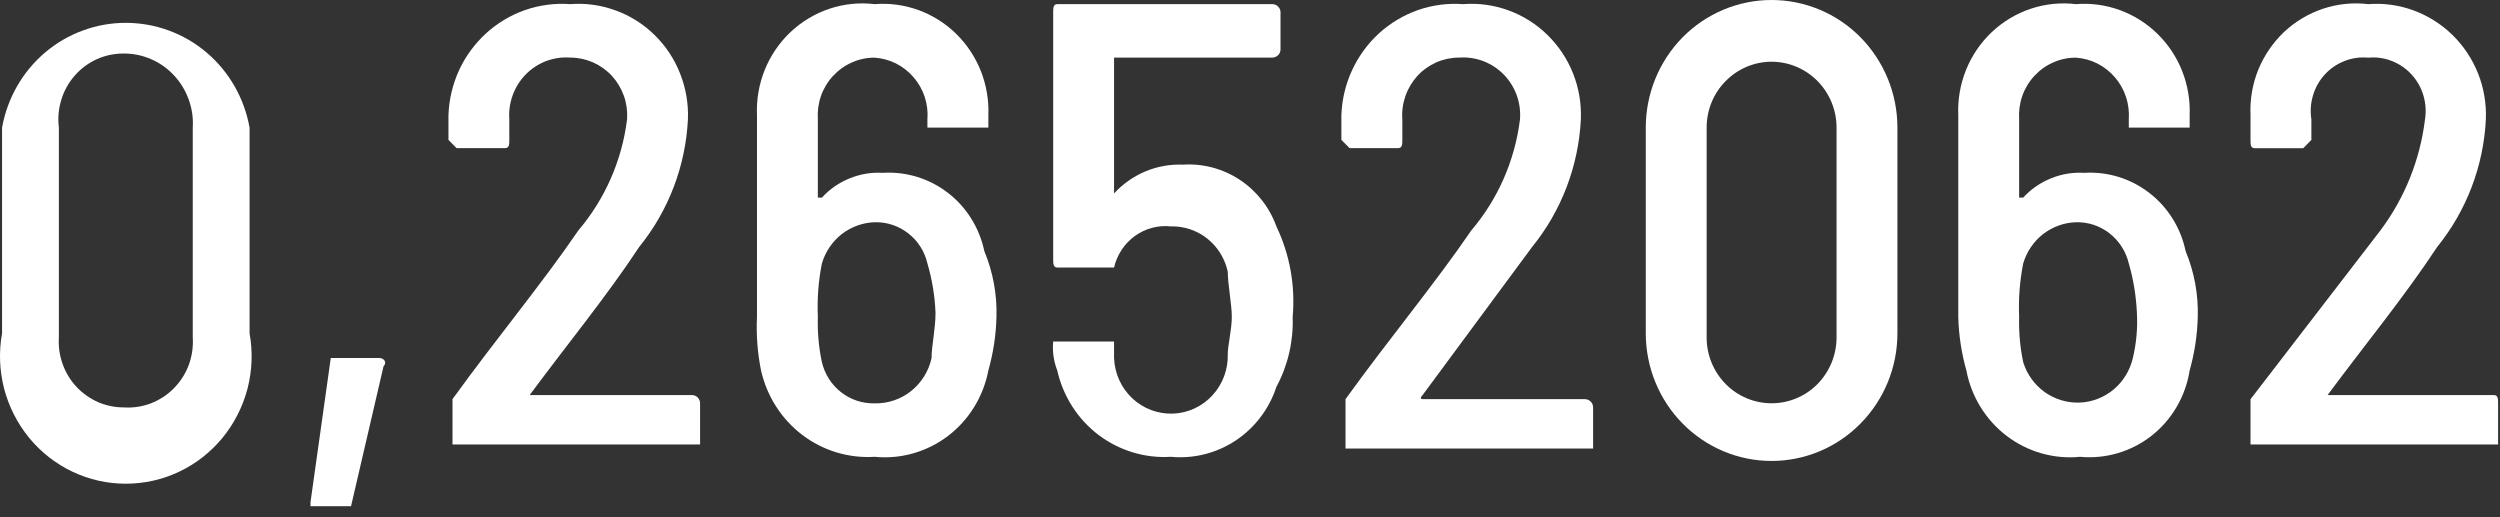 <?xml version="1.0" encoding="UTF-8"?> <svg xmlns="http://www.w3.org/2000/svg" width="29" height="6" viewBox="0 0 29 6" fill="none"><rect x="0" y="0" width="29" height="6" fill="#333333" stroke="none"/> <g style="mix-blend-mode:color-dodge"> <path d="M0.024 3.867V1.48C0.085 1.139 0.262 0.83 0.524 0.608C0.787 0.386 1.118 0.265 1.459 0.265C1.801 0.265 2.132 0.386 2.395 0.608C2.657 0.83 2.834 1.139 2.895 1.48V3.867C2.934 4.08 2.925 4.299 2.871 4.509C2.816 4.718 2.717 4.913 2.58 5.08C2.443 5.246 2.272 5.38 2.078 5.472C1.884 5.564 1.673 5.611 1.459 5.611C1.246 5.611 1.035 5.564 0.841 5.472C0.647 5.38 0.476 5.246 0.339 5.08C0.202 4.913 0.103 4.718 0.048 4.509C-0.006 4.299 -0.015 4.08 0.024 3.867ZM2.236 3.914V1.48C2.243 1.369 2.227 1.259 2.189 1.155C2.152 1.051 2.094 0.955 2.019 0.875C1.944 0.794 1.854 0.73 1.754 0.687C1.653 0.643 1.545 0.62 1.436 0.621C1.329 0.62 1.222 0.642 1.124 0.686C1.026 0.731 0.938 0.795 0.867 0.877C0.796 0.958 0.742 1.054 0.711 1.158C0.679 1.262 0.669 1.372 0.683 1.48V3.914C0.676 4.019 0.691 4.123 0.726 4.221C0.761 4.32 0.815 4.41 0.886 4.486C0.957 4.562 1.042 4.622 1.136 4.664C1.231 4.705 1.333 4.726 1.436 4.726C1.543 4.733 1.65 4.717 1.75 4.679C1.85 4.64 1.942 4.581 2.017 4.504C2.093 4.427 2.152 4.335 2.19 4.233C2.227 4.132 2.243 4.023 2.236 3.914Z" fill="white"></path> <path d="M3.602 5.824L3.837 4.153H4.402C4.449 4.153 4.496 4.201 4.449 4.249L4.072 5.872H3.602V5.824Z" fill="white"></path> <path d="M5.249 5.203V4.63C5.767 3.914 6.285 3.294 6.709 2.673C7.018 2.309 7.215 1.861 7.274 1.384C7.28 1.293 7.268 1.2 7.238 1.114C7.207 1.027 7.16 0.948 7.098 0.88C7.036 0.813 6.961 0.76 6.878 0.723C6.795 0.687 6.705 0.668 6.615 0.668C6.52 0.661 6.425 0.675 6.336 0.708C6.247 0.742 6.167 0.794 6.1 0.862C6.033 0.93 5.981 1.012 5.948 1.102C5.915 1.192 5.901 1.288 5.908 1.384V1.623C5.908 1.671 5.908 1.718 5.861 1.718H5.296L5.202 1.623V1.337C5.208 1.157 5.25 0.98 5.324 0.817C5.399 0.654 5.506 0.508 5.638 0.387C5.77 0.267 5.924 0.175 6.092 0.116C6.26 0.058 6.438 0.035 6.615 0.048C6.793 0.034 6.973 0.059 7.141 0.121C7.31 0.182 7.464 0.279 7.593 0.406C7.722 0.532 7.823 0.684 7.889 0.853C7.956 1.022 7.987 1.203 7.98 1.384C7.953 1.926 7.755 2.445 7.415 2.864C7.038 3.437 6.567 4.01 6.144 4.583H8.027C8.052 4.583 8.076 4.593 8.094 4.611C8.111 4.629 8.121 4.653 8.121 4.678V5.156H5.249V5.203Z" fill="white"></path> <path d="M11.559 3.676C11.554 3.886 11.522 4.095 11.465 4.297C11.407 4.6 11.241 4.871 10.997 5.057C10.753 5.242 10.45 5.329 10.146 5.299C9.845 5.318 9.547 5.228 9.305 5.044C9.064 4.86 8.895 4.595 8.828 4.297C8.787 4.093 8.771 3.884 8.781 3.676V1.337C8.773 1.157 8.804 0.978 8.871 0.811C8.938 0.645 9.04 0.495 9.17 0.372C9.3 0.25 9.454 0.157 9.623 0.101C9.791 0.045 9.97 0.027 10.146 0.048C10.319 0.034 10.492 0.058 10.655 0.117C10.818 0.177 10.967 0.27 11.091 0.392C11.216 0.514 11.313 0.661 11.378 0.824C11.442 0.987 11.472 1.162 11.465 1.337V1.48H10.758V1.385C10.765 1.297 10.754 1.209 10.727 1.125C10.699 1.041 10.656 0.964 10.599 0.898C10.542 0.831 10.473 0.777 10.395 0.737C10.318 0.698 10.233 0.675 10.146 0.669C10.056 0.668 9.966 0.687 9.883 0.724C9.8 0.76 9.725 0.814 9.663 0.881C9.601 0.948 9.553 1.028 9.523 1.114C9.493 1.201 9.481 1.293 9.487 1.385V2.292H9.534C9.624 2.194 9.734 2.118 9.856 2.069C9.978 2.019 10.109 1.997 10.241 2.005C10.511 1.988 10.78 2.07 10.996 2.237C11.212 2.403 11.361 2.643 11.418 2.912C11.518 3.154 11.567 3.414 11.559 3.676ZM10.852 3.628C10.844 3.434 10.813 3.242 10.758 3.056C10.726 2.917 10.648 2.794 10.536 2.707C10.425 2.62 10.287 2.574 10.146 2.578C10.008 2.582 9.874 2.631 9.764 2.716C9.654 2.802 9.574 2.921 9.534 3.056C9.493 3.26 9.478 3.468 9.487 3.676C9.482 3.852 9.497 4.029 9.534 4.201C9.567 4.34 9.645 4.463 9.757 4.55C9.868 4.637 10.006 4.682 10.146 4.679C10.299 4.682 10.449 4.632 10.569 4.536C10.689 4.44 10.773 4.305 10.806 4.154C10.806 4.01 10.852 3.819 10.852 3.628Z" fill="white"></path> <path d="M14.995 3.676C15.005 3.959 14.94 4.239 14.806 4.488C14.723 4.743 14.556 4.962 14.334 5.11C14.112 5.257 13.847 5.324 13.582 5.299C13.281 5.318 12.983 5.227 12.741 5.044C12.5 4.86 12.331 4.595 12.264 4.297C12.223 4.191 12.206 4.076 12.217 3.962H12.923V4.153C12.93 4.331 13.005 4.498 13.133 4.619C13.261 4.74 13.431 4.804 13.606 4.798C13.781 4.792 13.946 4.715 14.065 4.585C14.184 4.455 14.248 4.283 14.242 4.106C14.242 4.01 14.289 3.819 14.289 3.676C14.289 3.533 14.242 3.294 14.242 3.151C14.209 2.999 14.125 2.864 14.005 2.768C13.885 2.673 13.735 2.622 13.582 2.626C13.434 2.61 13.285 2.65 13.164 2.738C13.043 2.826 12.957 2.956 12.923 3.103H12.264C12.217 3.103 12.217 3.055 12.217 3.008V0.143C12.217 0.096 12.217 0.048 12.264 0.048H14.759C14.784 0.048 14.808 0.058 14.826 0.076C14.844 0.094 14.854 0.118 14.854 0.143V0.573C14.854 0.598 14.844 0.623 14.826 0.64C14.808 0.658 14.784 0.668 14.759 0.668H12.923V2.244C13.025 2.133 13.149 2.046 13.287 1.988C13.426 1.93 13.574 1.904 13.724 1.91C13.956 1.895 14.187 1.957 14.382 2.086C14.577 2.215 14.726 2.404 14.806 2.626C14.962 2.952 15.027 3.315 14.995 3.676Z" fill="white"></path> <path d="M15.608 5.203V4.63C16.125 3.914 16.643 3.294 17.067 2.673C17.377 2.309 17.573 1.861 17.632 1.384C17.639 1.288 17.626 1.192 17.593 1.102C17.56 1.012 17.508 0.93 17.441 0.862C17.374 0.794 17.293 0.742 17.204 0.708C17.115 0.675 17.02 0.661 16.926 0.668C16.835 0.668 16.745 0.687 16.662 0.723C16.579 0.76 16.504 0.813 16.442 0.88C16.381 0.948 16.333 1.027 16.303 1.114C16.273 1.2 16.26 1.293 16.267 1.384V1.623C16.267 1.671 16.267 1.718 16.22 1.718H15.655L15.56 1.623V1.337C15.566 1.157 15.608 0.98 15.683 0.817C15.758 0.654 15.864 0.508 15.996 0.387C16.128 0.267 16.283 0.175 16.45 0.116C16.618 0.058 16.796 0.035 16.973 0.048C17.152 0.034 17.331 0.059 17.5 0.121C17.668 0.182 17.822 0.279 17.951 0.406C18.08 0.532 18.181 0.684 18.248 0.853C18.315 1.022 18.345 1.203 18.338 1.384C18.311 1.926 18.113 2.445 17.773 2.864L16.502 4.583C16.455 4.63 16.502 4.63 16.502 4.63H18.385C18.41 4.63 18.434 4.641 18.452 4.658C18.47 4.676 18.48 4.701 18.48 4.726V5.203H15.608Z" fill="white"></path> <path d="M19.091 3.867V1.48C19.091 1.087 19.245 0.711 19.518 0.433C19.792 0.156 20.163 0 20.55 0C20.937 0 21.309 0.156 21.582 0.433C21.856 0.711 22.01 1.087 22.01 1.48V3.867C22.01 4.259 21.856 4.636 21.582 4.913C21.309 5.191 20.937 5.347 20.55 5.347C20.163 5.347 19.792 5.191 19.518 4.913C19.245 4.636 19.091 4.259 19.091 3.867ZM21.304 3.915V1.48C21.304 1.277 21.224 1.083 21.083 0.94C20.942 0.797 20.75 0.716 20.55 0.716C20.351 0.716 20.159 0.797 20.018 0.94C19.876 1.083 19.797 1.277 19.797 1.48V3.915C19.797 4.117 19.876 4.311 20.018 4.455C20.159 4.598 20.351 4.678 20.55 4.678C20.75 4.678 20.942 4.598 21.083 4.455C21.224 4.311 21.304 4.117 21.304 3.915Z" fill="white"></path> <path d="M25.494 3.676C25.489 3.886 25.457 4.095 25.4 4.297C25.353 4.596 25.196 4.867 24.96 5.053C24.724 5.239 24.426 5.327 24.128 5.299C23.825 5.329 23.522 5.242 23.278 5.057C23.034 4.871 22.867 4.6 22.81 4.297C22.753 4.095 22.721 3.886 22.716 3.676V1.337C22.708 1.157 22.739 0.978 22.806 0.811C22.873 0.645 22.975 0.495 23.105 0.372C23.235 0.25 23.389 0.157 23.558 0.101C23.727 0.045 23.905 0.027 24.081 0.048C24.254 0.034 24.427 0.058 24.59 0.117C24.753 0.177 24.902 0.27 25.026 0.392C25.151 0.514 25.249 0.661 25.313 0.824C25.377 0.987 25.407 1.162 25.4 1.337V1.48H24.694V1.385C24.7 1.297 24.689 1.209 24.662 1.125C24.634 1.041 24.591 0.964 24.534 0.898C24.477 0.831 24.408 0.777 24.33 0.737C24.253 0.698 24.168 0.675 24.081 0.669C23.991 0.668 23.901 0.687 23.818 0.724C23.735 0.76 23.66 0.814 23.598 0.881C23.536 0.948 23.488 1.028 23.458 1.114C23.428 1.201 23.416 1.293 23.422 1.385V2.292H23.469C23.559 2.194 23.669 2.118 23.791 2.069C23.913 2.019 24.044 1.997 24.176 2.005C24.447 1.988 24.715 2.07 24.931 2.237C25.147 2.403 25.297 2.643 25.353 2.912C25.453 3.154 25.502 3.414 25.494 3.676ZM24.788 3.628C24.779 3.434 24.748 3.242 24.694 3.056C24.661 2.917 24.582 2.794 24.471 2.707C24.36 2.62 24.222 2.574 24.081 2.578C23.943 2.582 23.809 2.631 23.699 2.716C23.589 2.802 23.509 2.921 23.469 3.056C23.429 3.26 23.413 3.468 23.422 3.676C23.417 3.852 23.433 4.029 23.469 4.201C23.512 4.341 23.6 4.463 23.718 4.548C23.836 4.632 23.978 4.675 24.123 4.67C24.267 4.665 24.406 4.611 24.518 4.518C24.63 4.424 24.708 4.296 24.741 4.154C24.782 3.982 24.798 3.805 24.788 3.628Z" fill="white"></path> <path d="M26.106 5.204V4.631L27.612 2.674C27.894 2.298 28.073 1.853 28.13 1.385C28.145 1.291 28.138 1.196 28.111 1.106C28.084 1.015 28.037 0.932 27.973 0.863C27.91 0.794 27.831 0.741 27.744 0.707C27.657 0.673 27.564 0.66 27.471 0.669C27.378 0.66 27.285 0.673 27.198 0.707C27.111 0.741 27.032 0.794 26.969 0.863C26.905 0.932 26.858 1.015 26.831 1.106C26.804 1.196 26.797 1.291 26.812 1.385V1.623L26.718 1.719H26.153C26.106 1.719 26.106 1.671 26.106 1.623V1.337C26.098 1.157 26.128 0.978 26.195 0.811C26.263 0.645 26.365 0.495 26.494 0.372C26.624 0.25 26.779 0.157 26.948 0.101C27.116 0.045 27.295 0.027 27.471 0.048C27.65 0.034 27.829 0.059 27.998 0.121C28.166 0.183 28.32 0.28 28.449 0.406C28.578 0.532 28.679 0.685 28.746 0.853C28.813 1.022 28.843 1.203 28.836 1.385C28.809 1.927 28.611 2.445 28.271 2.865C27.895 3.437 27.424 4.01 27 4.583H28.931C28.978 4.583 28.978 4.631 28.978 4.679V5.156H26.106V5.204Z" fill="white"></path> </g> </svg> 